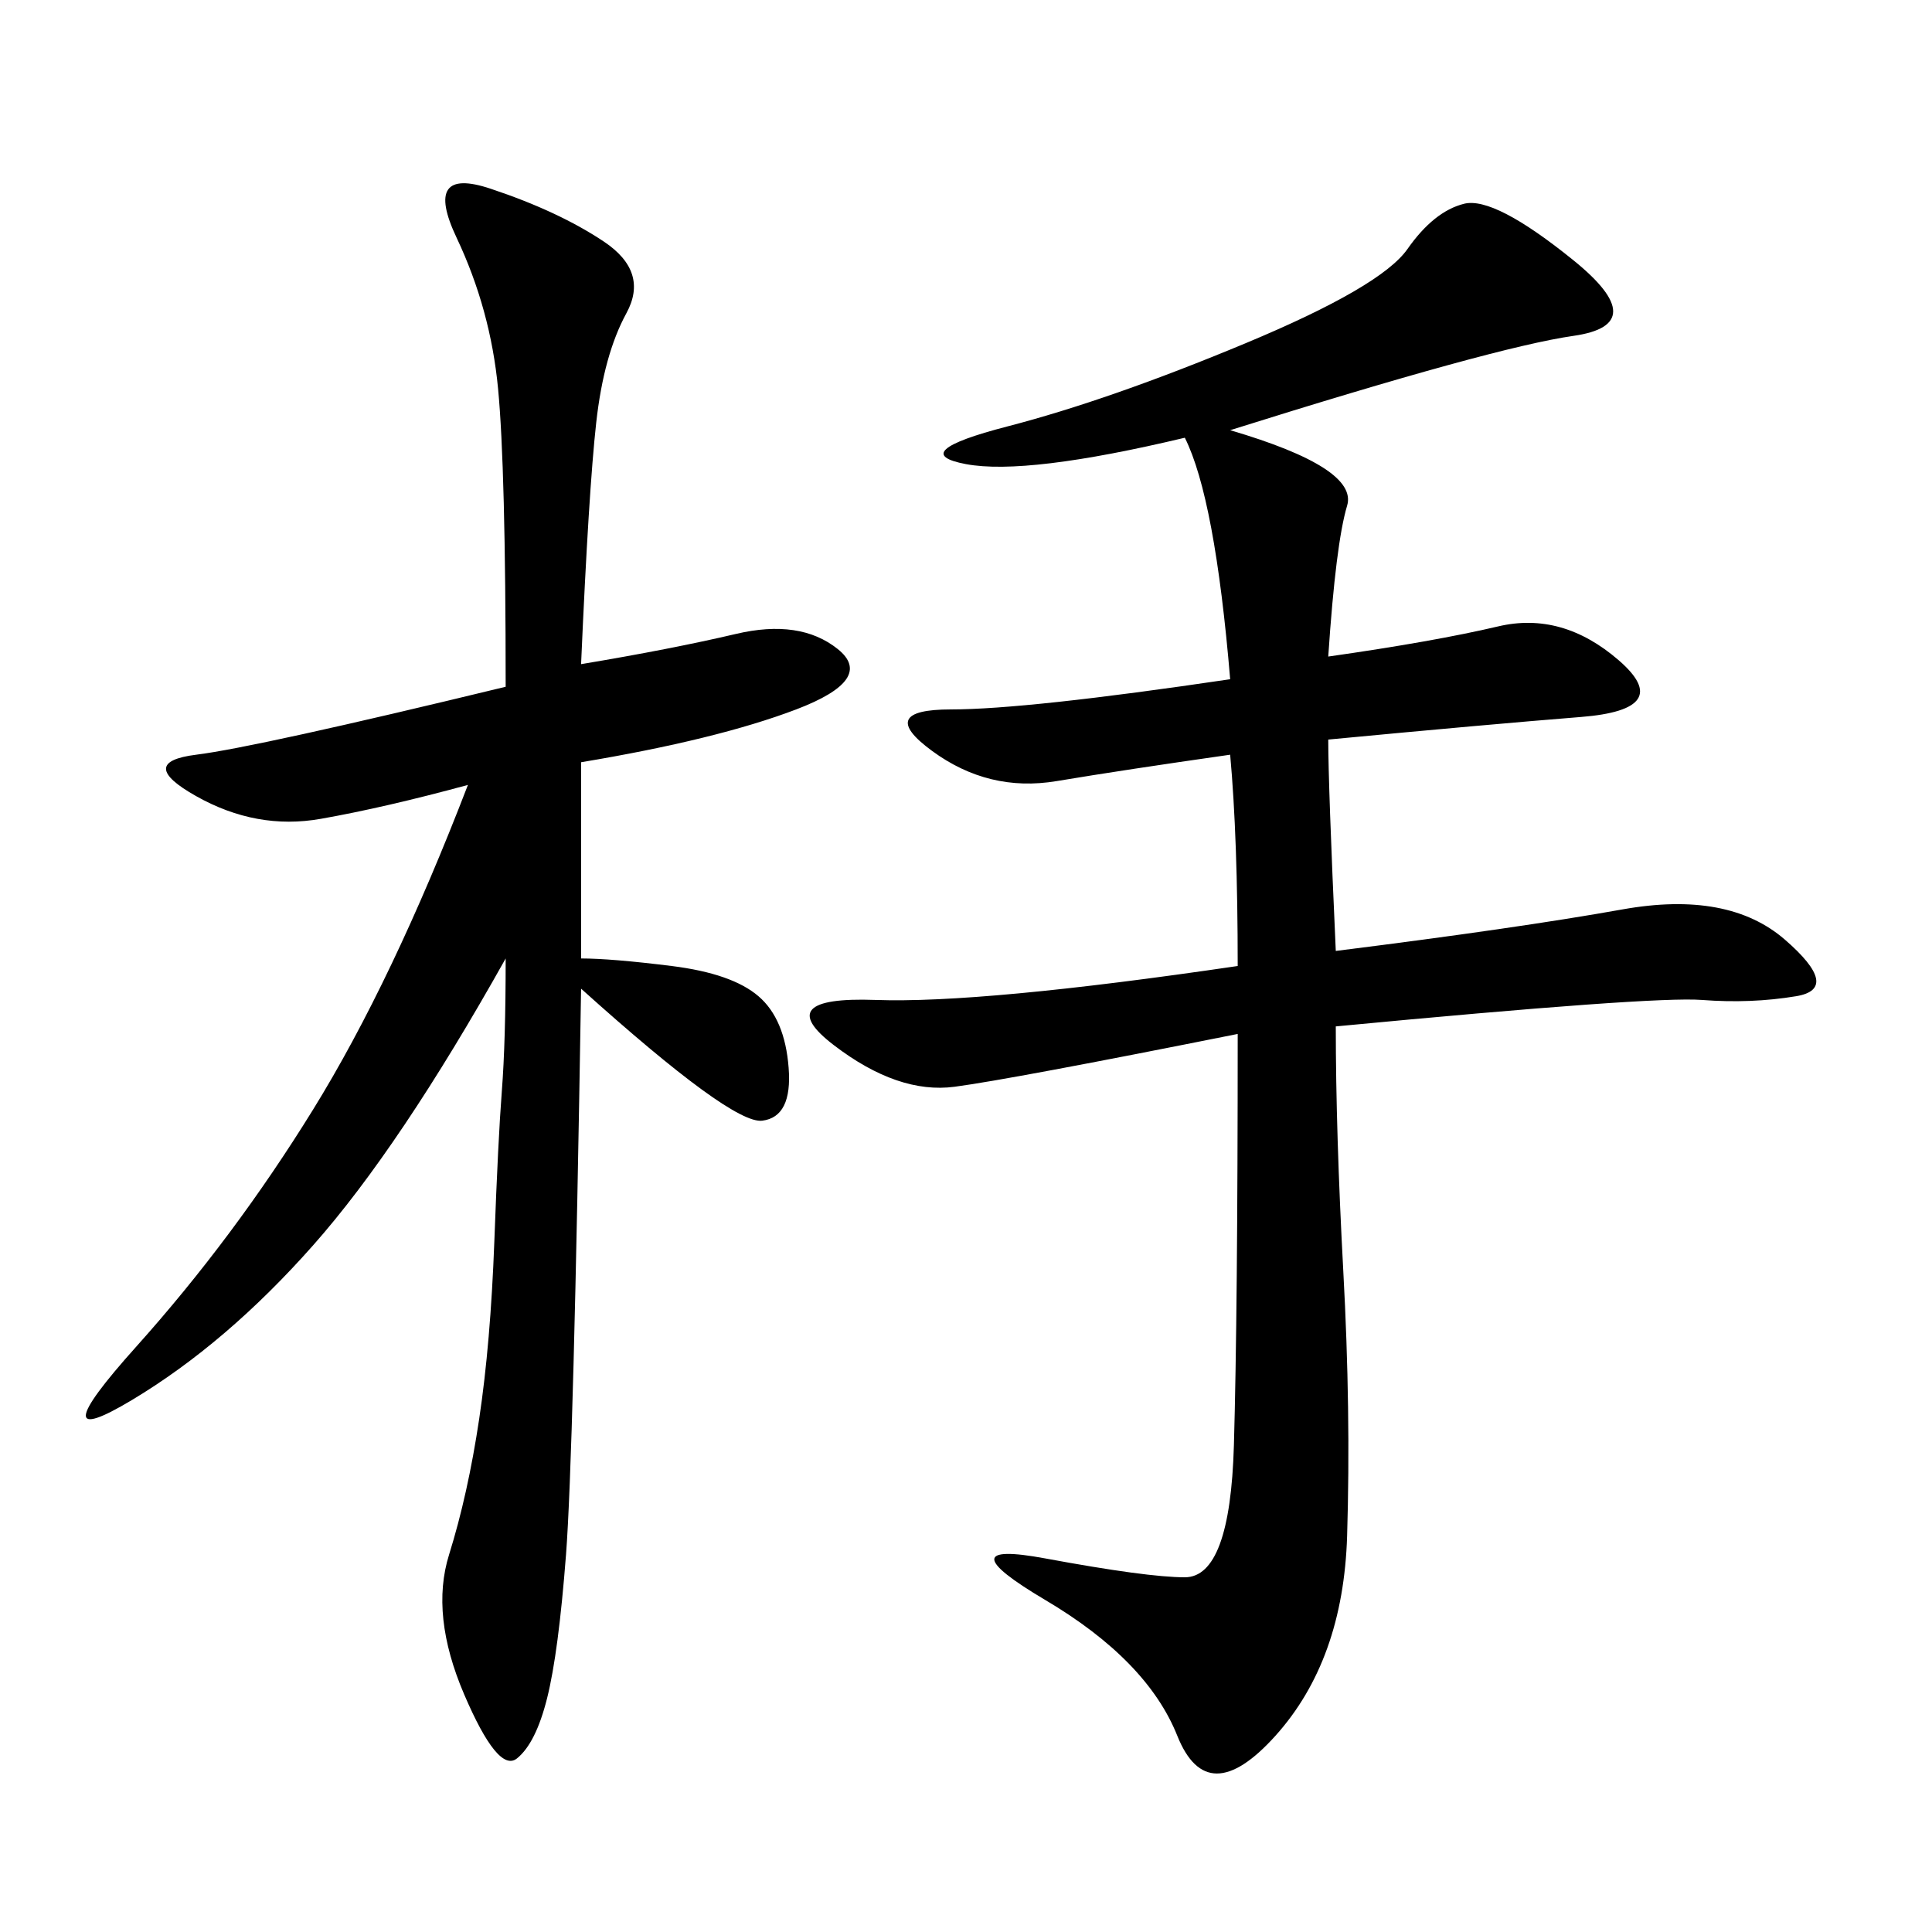 <svg xmlns="http://www.w3.org/2000/svg" xmlns:xlink="http://www.w3.org/1999/xlink" width="300" height="300"><path d="M207.42 147.66Q235.55 144.14 251.95 141.21Q268.36 138.28 277.15 145.90Q285.94 153.52 278.91 154.69Q271.88 155.86 264.26 155.27Q256.64 154.69 207.42 159.38L207.42 159.38Q207.42 175.78 208.59 197.46Q209.77 219.14 209.18 238.48Q208.59 257.81 198.05 269.53Q187.50 281.25 182.81 269.53Q178.13 257.81 162.30 248.44Q146.48 239.06 162.30 241.99Q178.13 244.92 183.98 244.92L183.98 244.92Q191.02 244.92 191.60 224.41Q192.19 203.91 192.19 160.55L192.19 160.55Q157.03 167.58 148.24 168.75Q139.45 169.92 129.49 162.30Q119.53 154.69 135.94 155.27Q152.34 155.86 192.19 150L192.19 150Q192.19 130.08 191.02 117.19L191.02 117.19Q174.61 119.53 164.06 121.29Q153.52 123.05 144.73 116.60Q135.94 110.16 147.66 110.16L147.66 110.16Q159.38 110.16 191.02 105.47L191.02 105.47Q188.67 77.34 183.98 67.97L183.98 67.97Q159.38 73.83 150 72.07Q140.63 70.31 156.45 66.21Q172.27 62.11 193.36 53.32Q214.45 44.53 218.55 38.67Q222.66 32.81 227.34 31.64Q232.03 30.47 244.34 40.43Q256.64 50.39 244.34 52.15Q232.03 53.91 191.02 66.80L191.02 66.80Q210.94 72.66 209.18 78.52Q207.42 84.38 206.25 101.95L206.25 101.95Q222.66 99.61 232.62 97.27Q242.58 94.92 251.37 102.54Q260.16 110.16 245.51 111.33Q230.86 112.50 206.25 114.84L206.25 114.84Q206.25 121.88 207.42 147.66L207.42 147.66ZM90.23 103.13Q104.30 100.78 114.26 98.44Q124.22 96.09 130.08 100.78Q135.94 105.47 123.63 110.16Q111.33 114.84 90.23 118.36L90.23 118.36L90.23 148.83Q94.92 148.83 104.30 150Q113.67 151.17 117.77 154.69Q121.88 158.20 122.46 165.82Q123.05 173.44 118.36 174.02Q113.67 174.61 90.23 153.52L90.23 153.52Q89.06 226.17 87.89 241.41Q86.72 256.64 84.96 263.67Q83.20 270.70 80.27 273.05Q77.34 275.39 72.07 263.09Q66.80 250.78 69.73 241.41Q72.66 232.03 74.41 220.31Q76.17 208.59 76.76 192.77Q77.34 176.95 77.93 169.34Q78.52 161.72 78.52 148.83L78.52 148.83Q62.11 178.13 48.63 193.36Q35.16 208.59 20.51 217.38Q5.86 226.17 21.09 209.18Q36.33 192.19 48.63 172.27Q60.94 152.34 72.66 121.88L72.66 121.88Q59.77 125.39 49.80 127.15Q39.84 128.91 30.47 123.63Q21.09 118.36 30.47 117.19Q39.84 116.02 78.52 106.64L78.52 106.64Q78.52 72.66 77.34 60.35Q76.17 48.05 70.90 36.91Q65.63 25.78 76.17 29.30Q86.72 32.81 93.75 37.50Q100.78 42.19 97.27 48.63Q93.75 55.08 92.58 65.63Q91.41 76.17 90.23 103.13L90.23 103.13Z"/></svg>